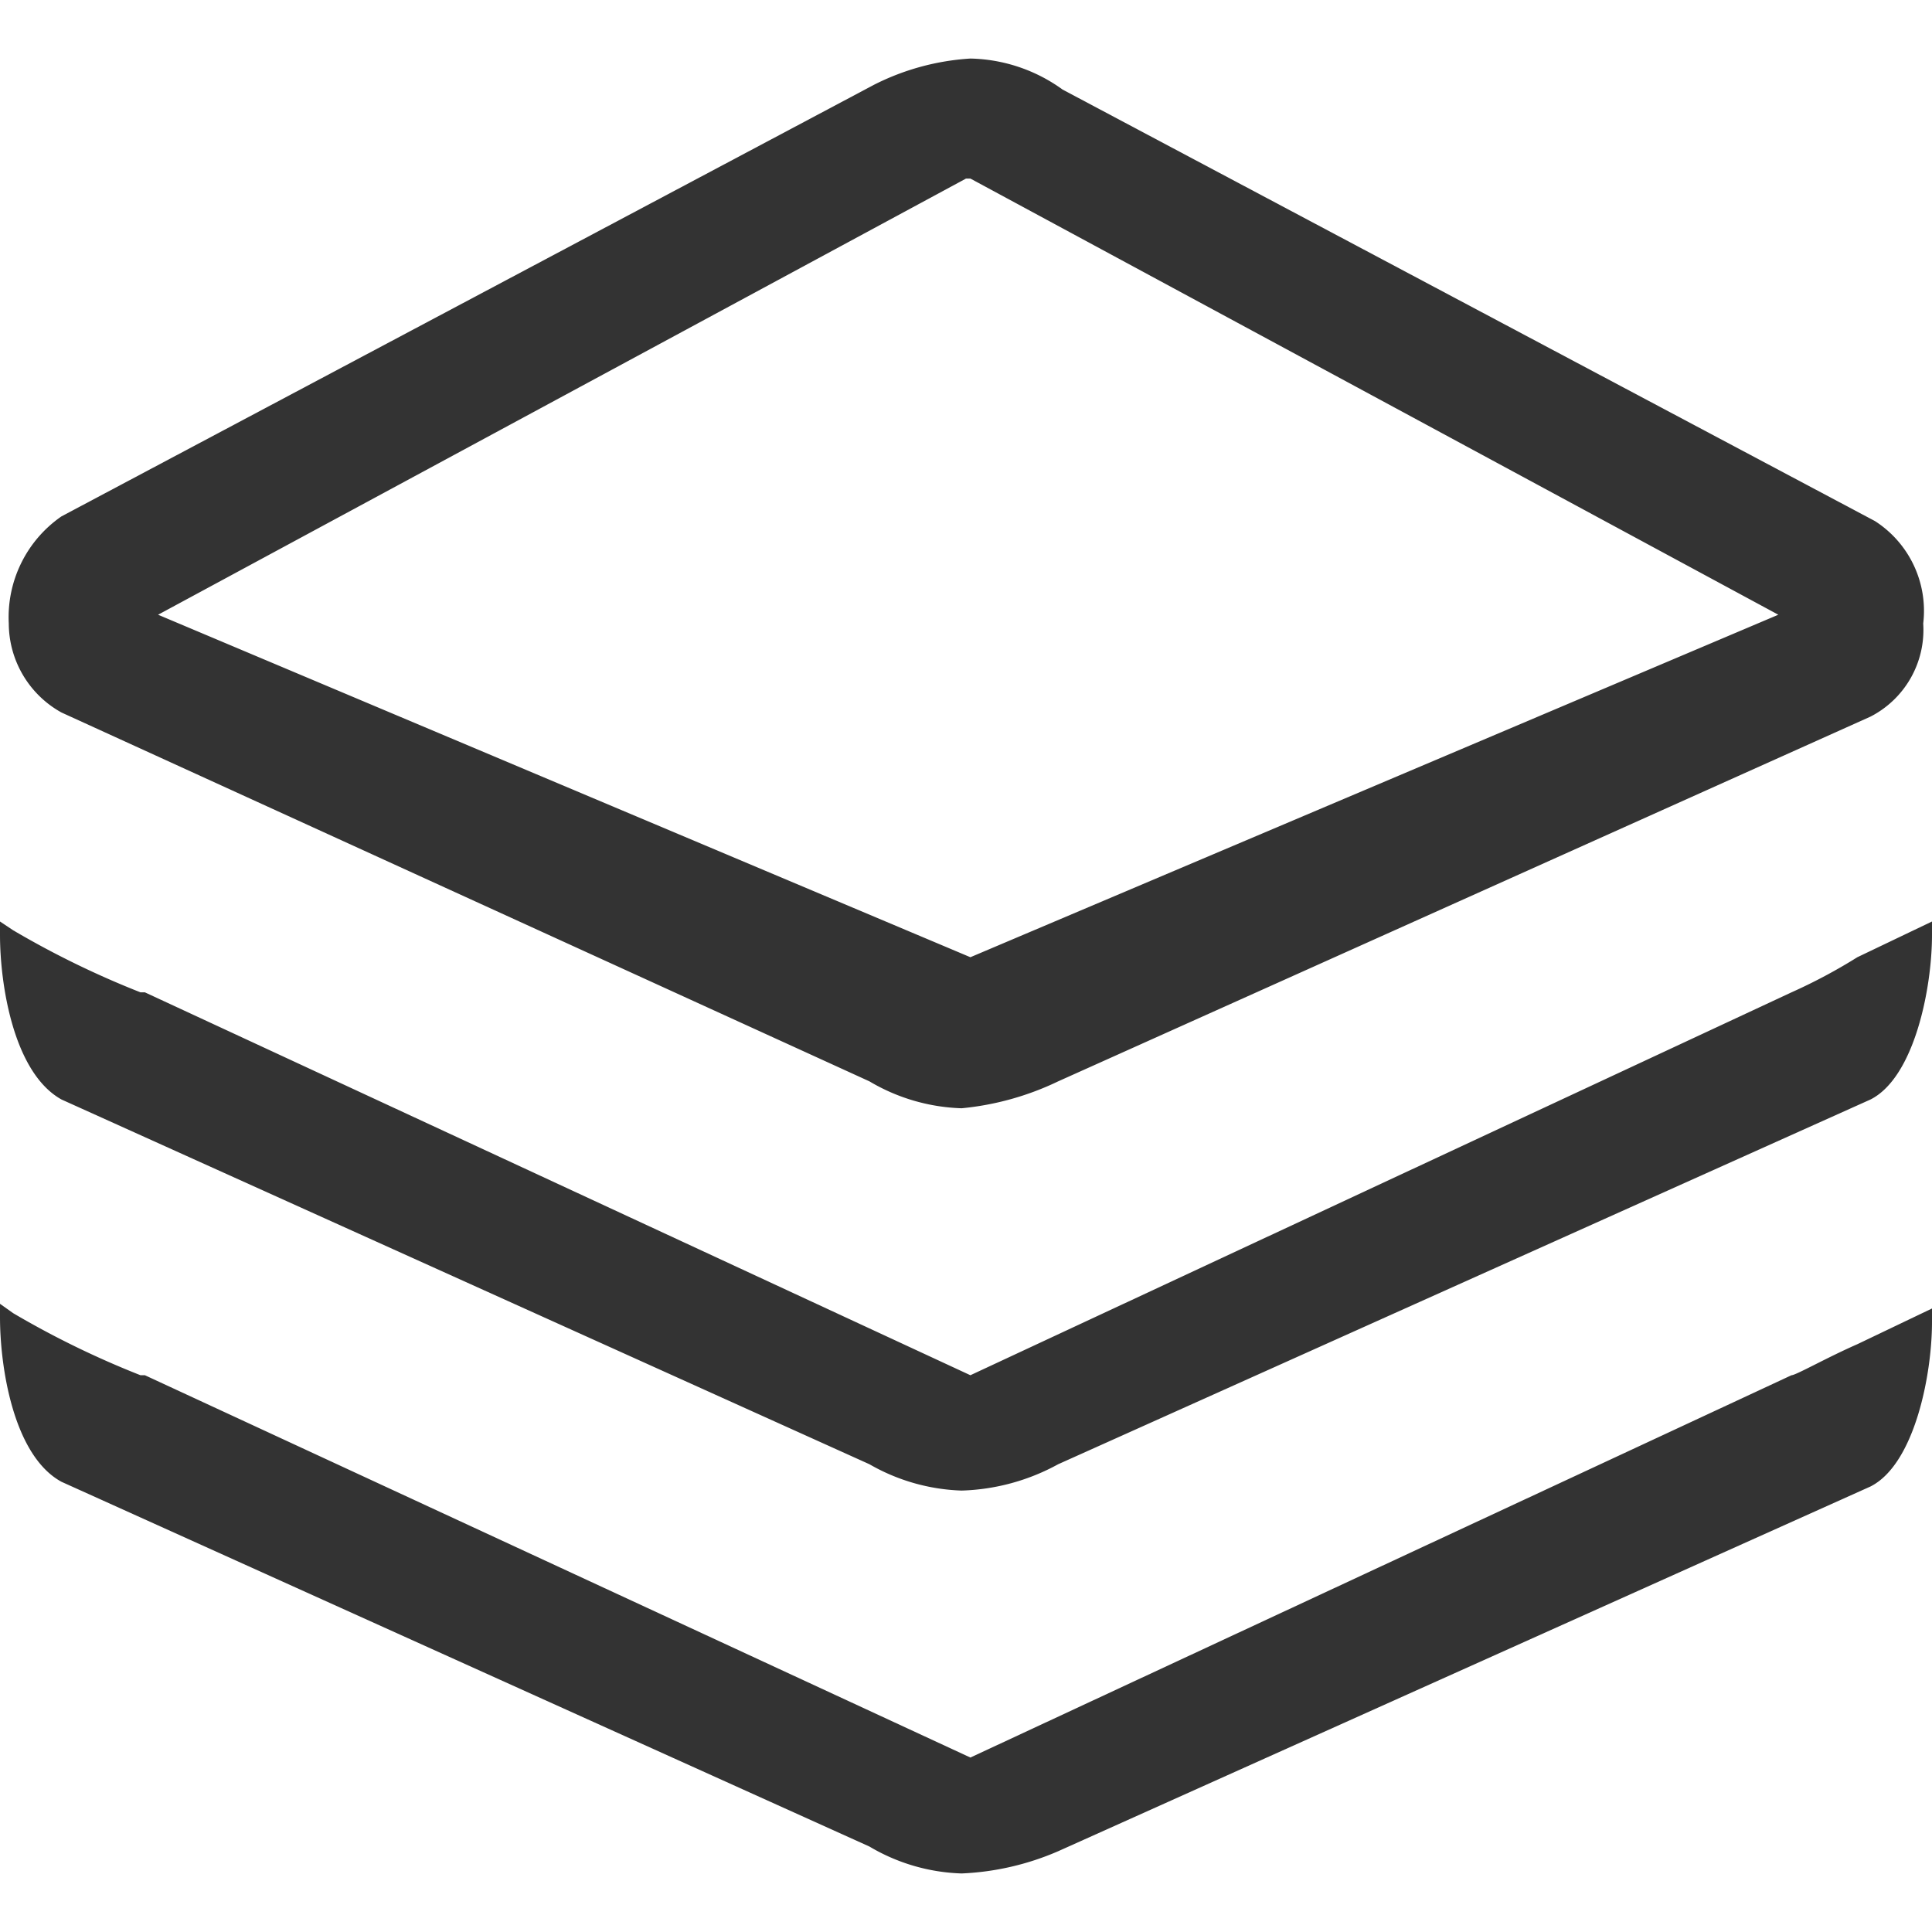 <svg xmlns="http://www.w3.org/2000/svg" width="66" height="66" viewBox="0 0 33 33">
  <defs>
    <style>
      .cls-1 {
        fill: #333;
        fill-rule: evenodd;
      }
    </style>
  </defs>
  <path id="社会招聘" class="cls-1" d="M776.425,1157a3.28,3.28,0,0,1-1.575-.46l-13.8-6.23c-0.825-.45-1.05-1.97-1.05-2.81v-0.23l0.225,0.16a15.448,15.448,0,0,0,2.175,1.06h0.075l14.1,6.53,14.025-6.53c0.075,0,.6-0.3,1.125-0.53l1.275-.61v0.23c0,0.91-.3,2.43-1.05,2.81l-13.875,6.23a4.635,4.635,0,0,1-1.65.38h0Zm0-6.54a3.373,3.373,0,0,1-1.575-.45l-13.8-6.23c-0.825-.46-1.05-1.98-1.05-2.81v-0.23l0.225,0.15a15.448,15.448,0,0,0,2.175,1.06h0.075l14.1,6.54,14.025-6.54a9.222,9.222,0,0,0,1.125-.6l1.275-.61v0.23c0,0.91-.3,2.43-1.05,2.81l-13.875,6.23a3.65,3.65,0,0,1-1.65.45h0Zm0-6.53a3.28,3.28,0,0,1-1.575-.46l-13.8-6.3a1.744,1.744,0,0,1-.9-1.52,2.094,2.094,0,0,1,.9-1.83l13.875-7.37a4.208,4.208,0,0,1,1.65-.45,2.781,2.781,0,0,1,1.575.53l13.875,7.37a1.822,1.822,0,0,1,.825,1.75,1.665,1.665,0,0,1-.9,1.59l-13.875,6.23a4.877,4.877,0,0,1-1.65.46h0Zm0.15-2.58,13.8-5.85-13.8-7.45H776.5l-13.8,7.45Z" transform="translate(-760 -1125)"/>
</svg>
